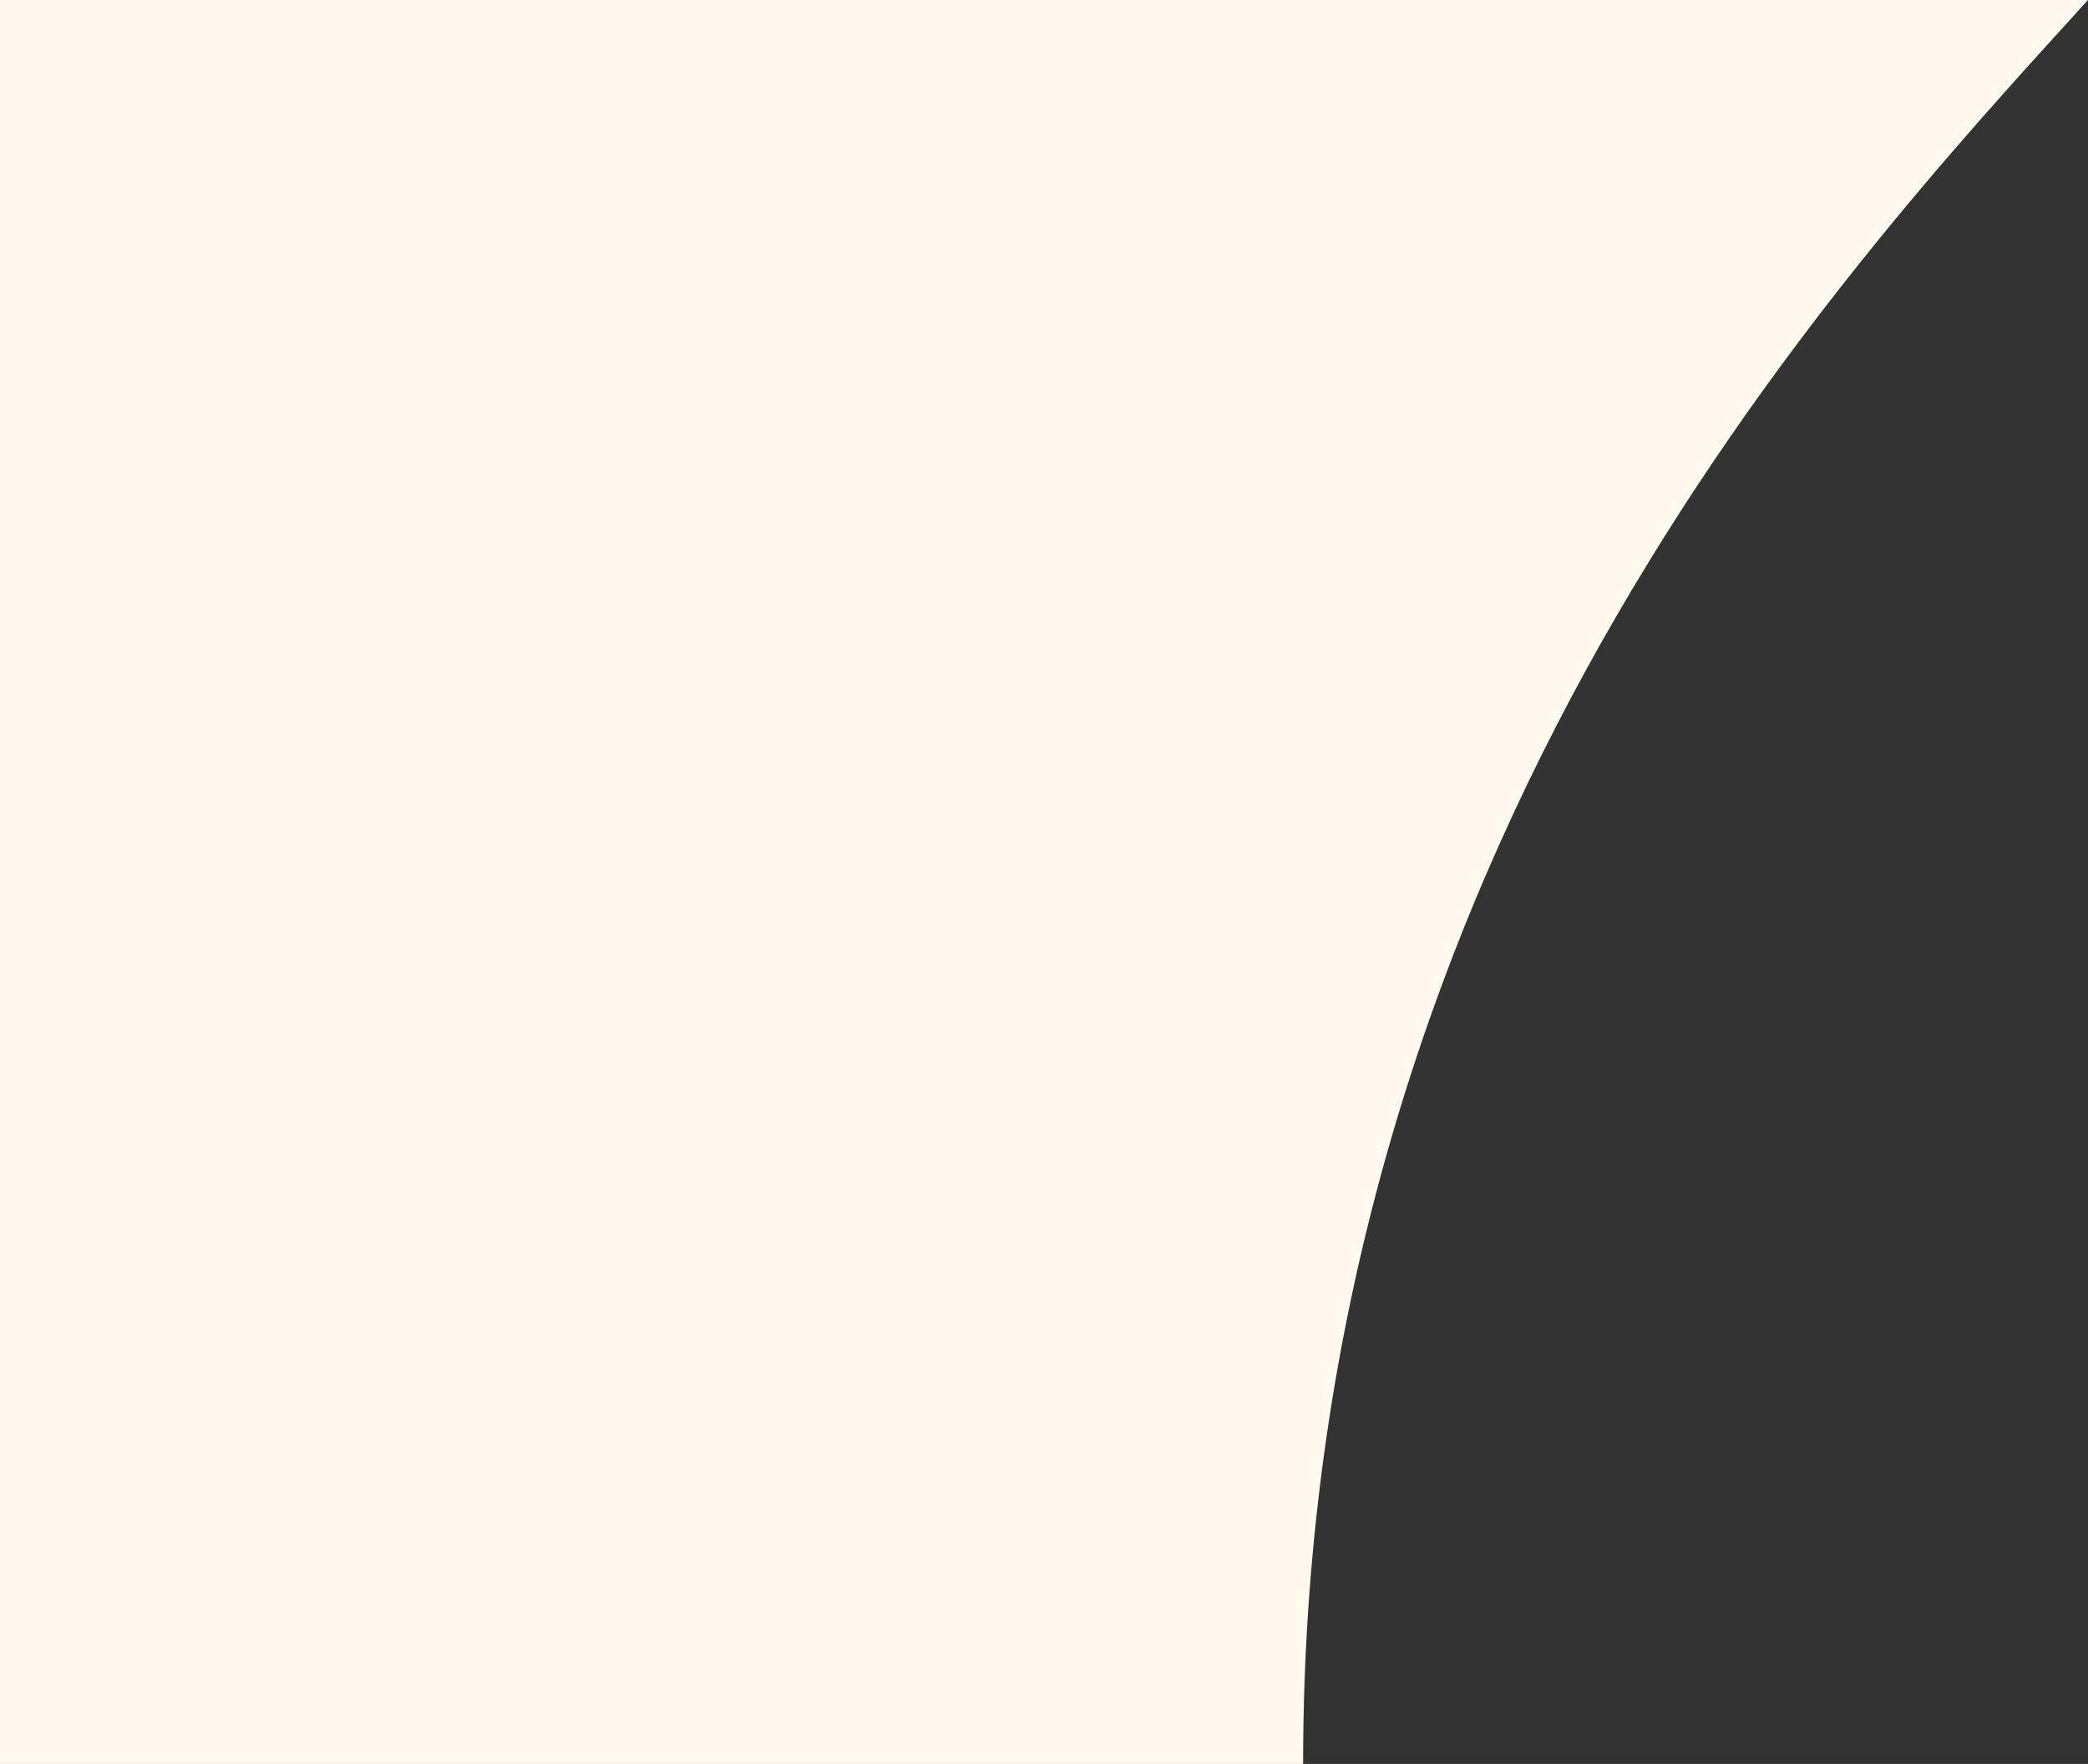 <svg width="889" height="751" viewBox="0 0 889 751" fill="none" xmlns="http://www.w3.org/2000/svg">
<rect x="0" y="0" width="889" height="751" fill="#333333" stroke="none"/>
<path d="M554.814 751C554.814 361.047 782.557 117.103 889 0H-40V751H554.814Z" fill="#FFF9EF"/>
</svg>
